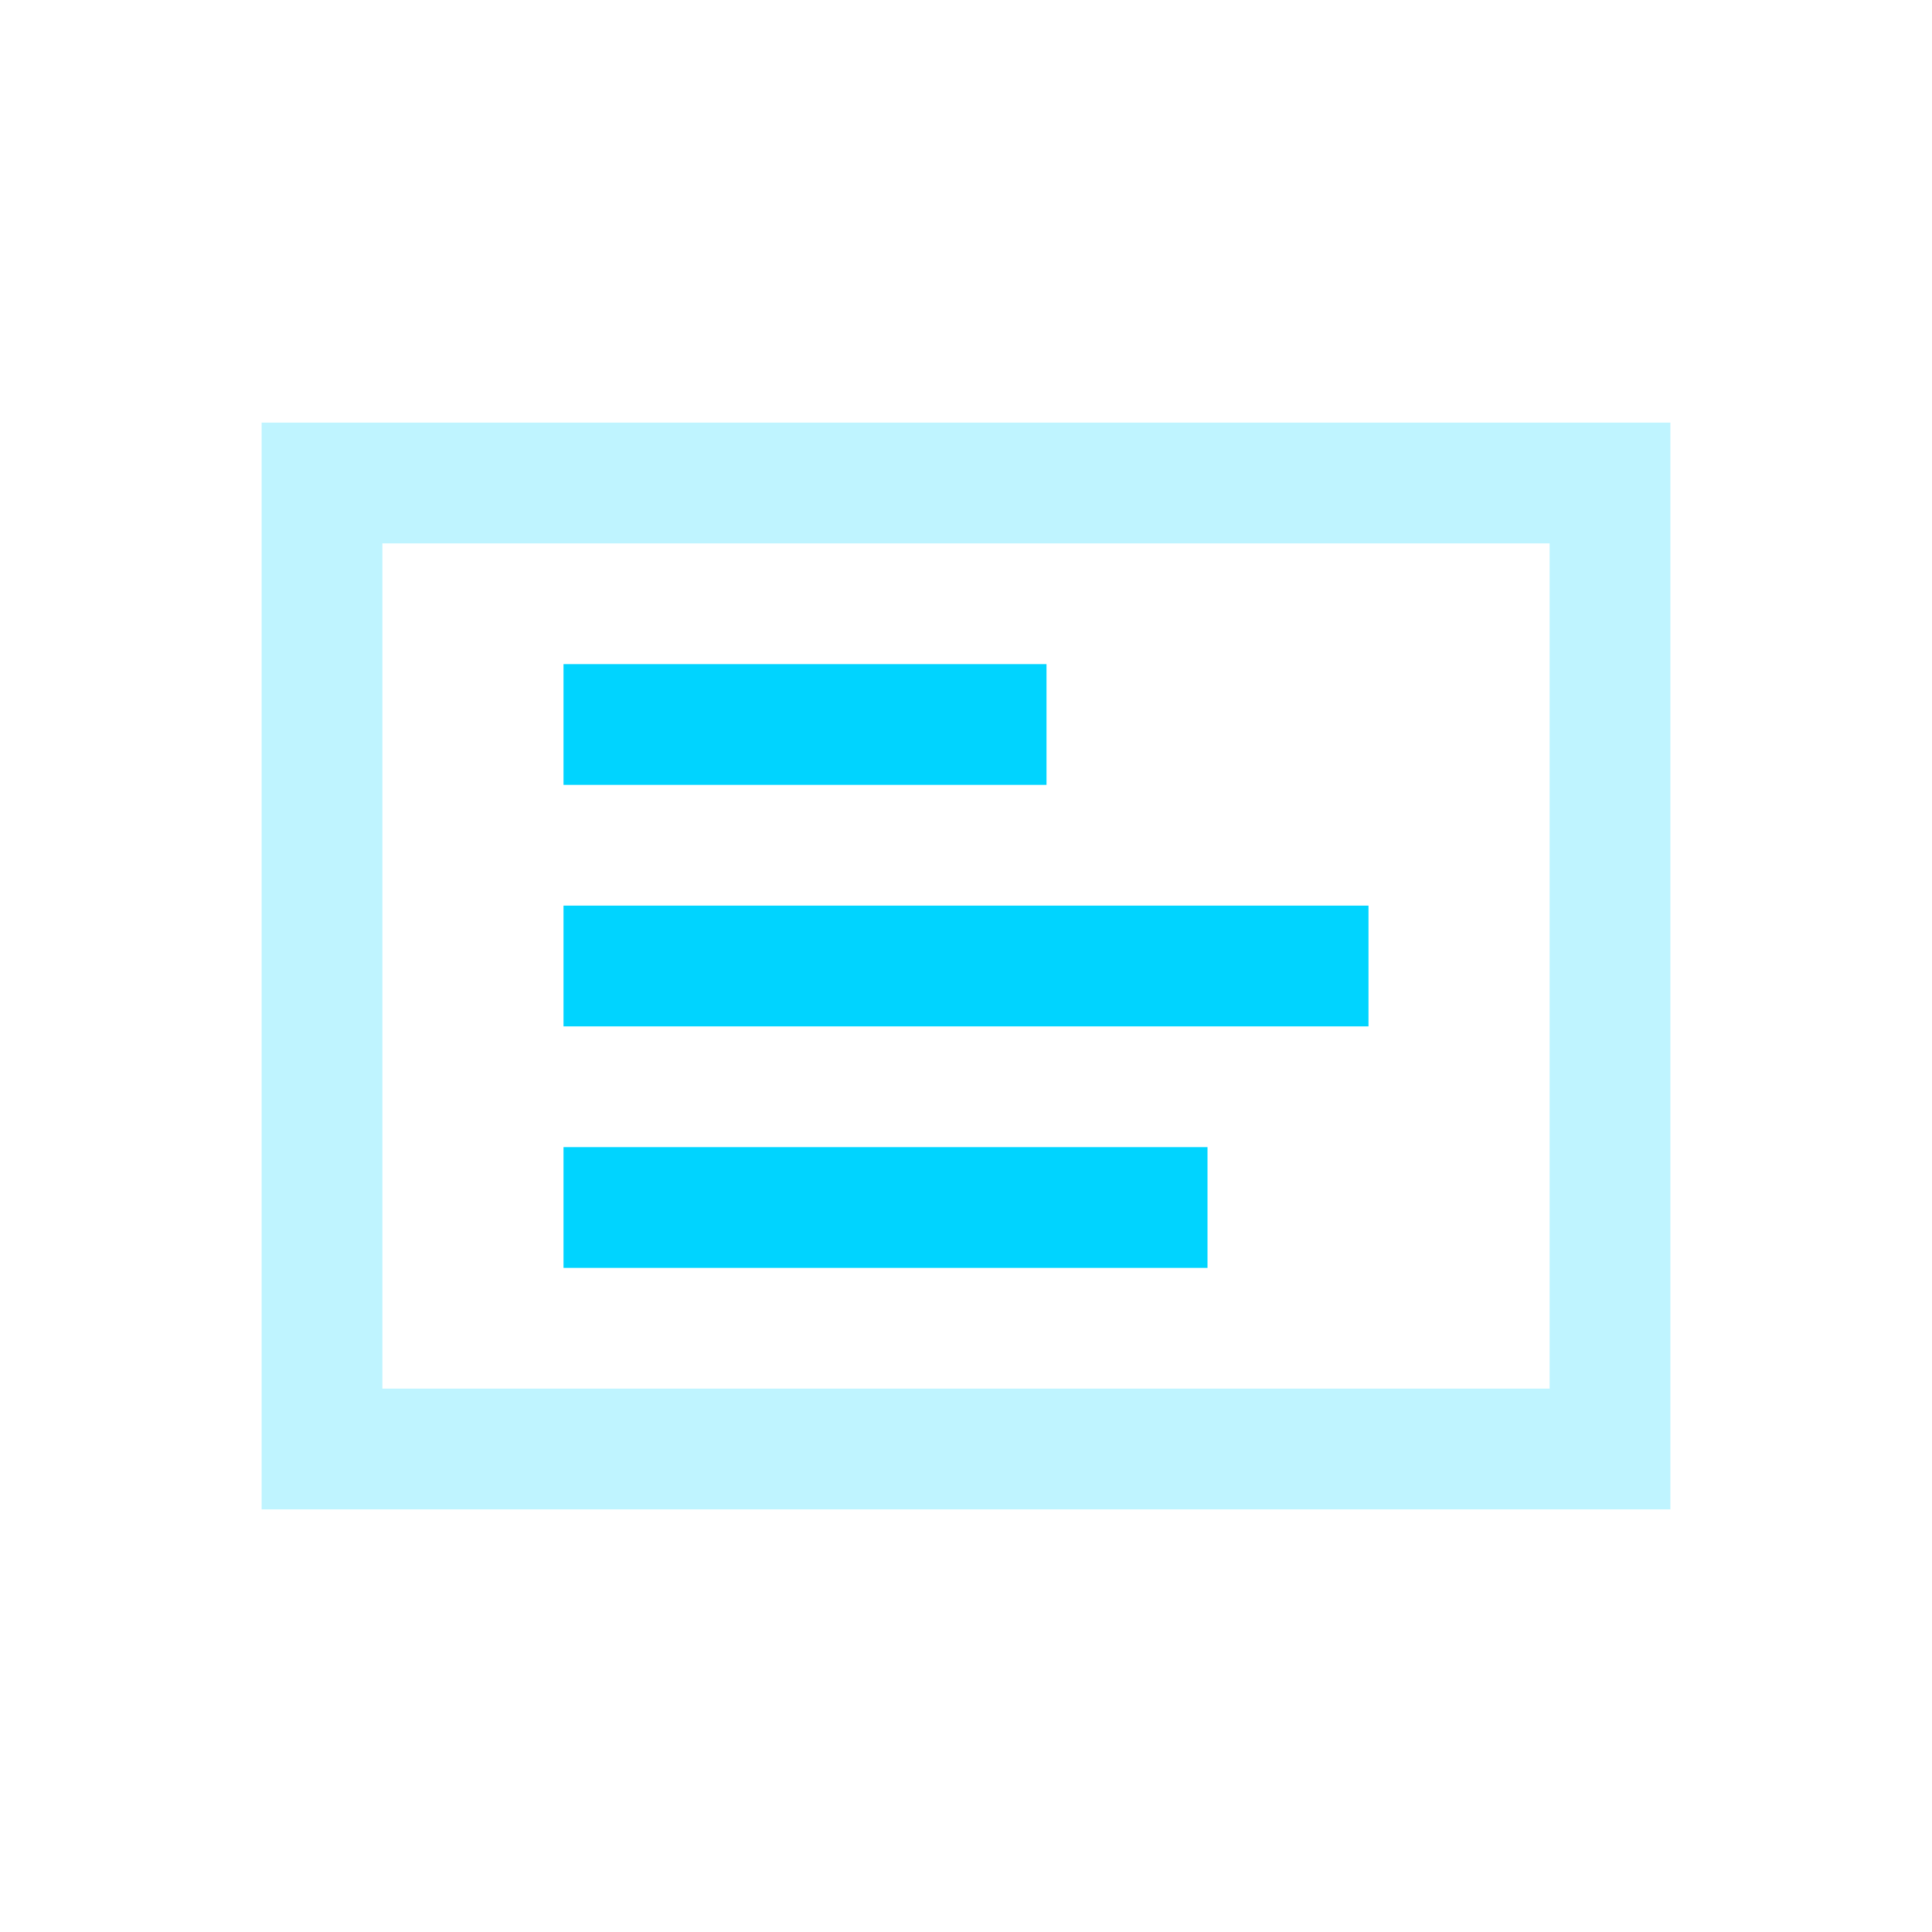 <svg xmlns="http://www.w3.org/2000/svg" width="24" height="24" fill="none" viewBox="0 0 24 24" stroke="#00d4ff" stroke-width="1.5">
  <path d="M4 6h16v12H4z" opacity=".25"/>
  <path d="M7 12h10M7 9h6M7 15h8"/>
</svg>
